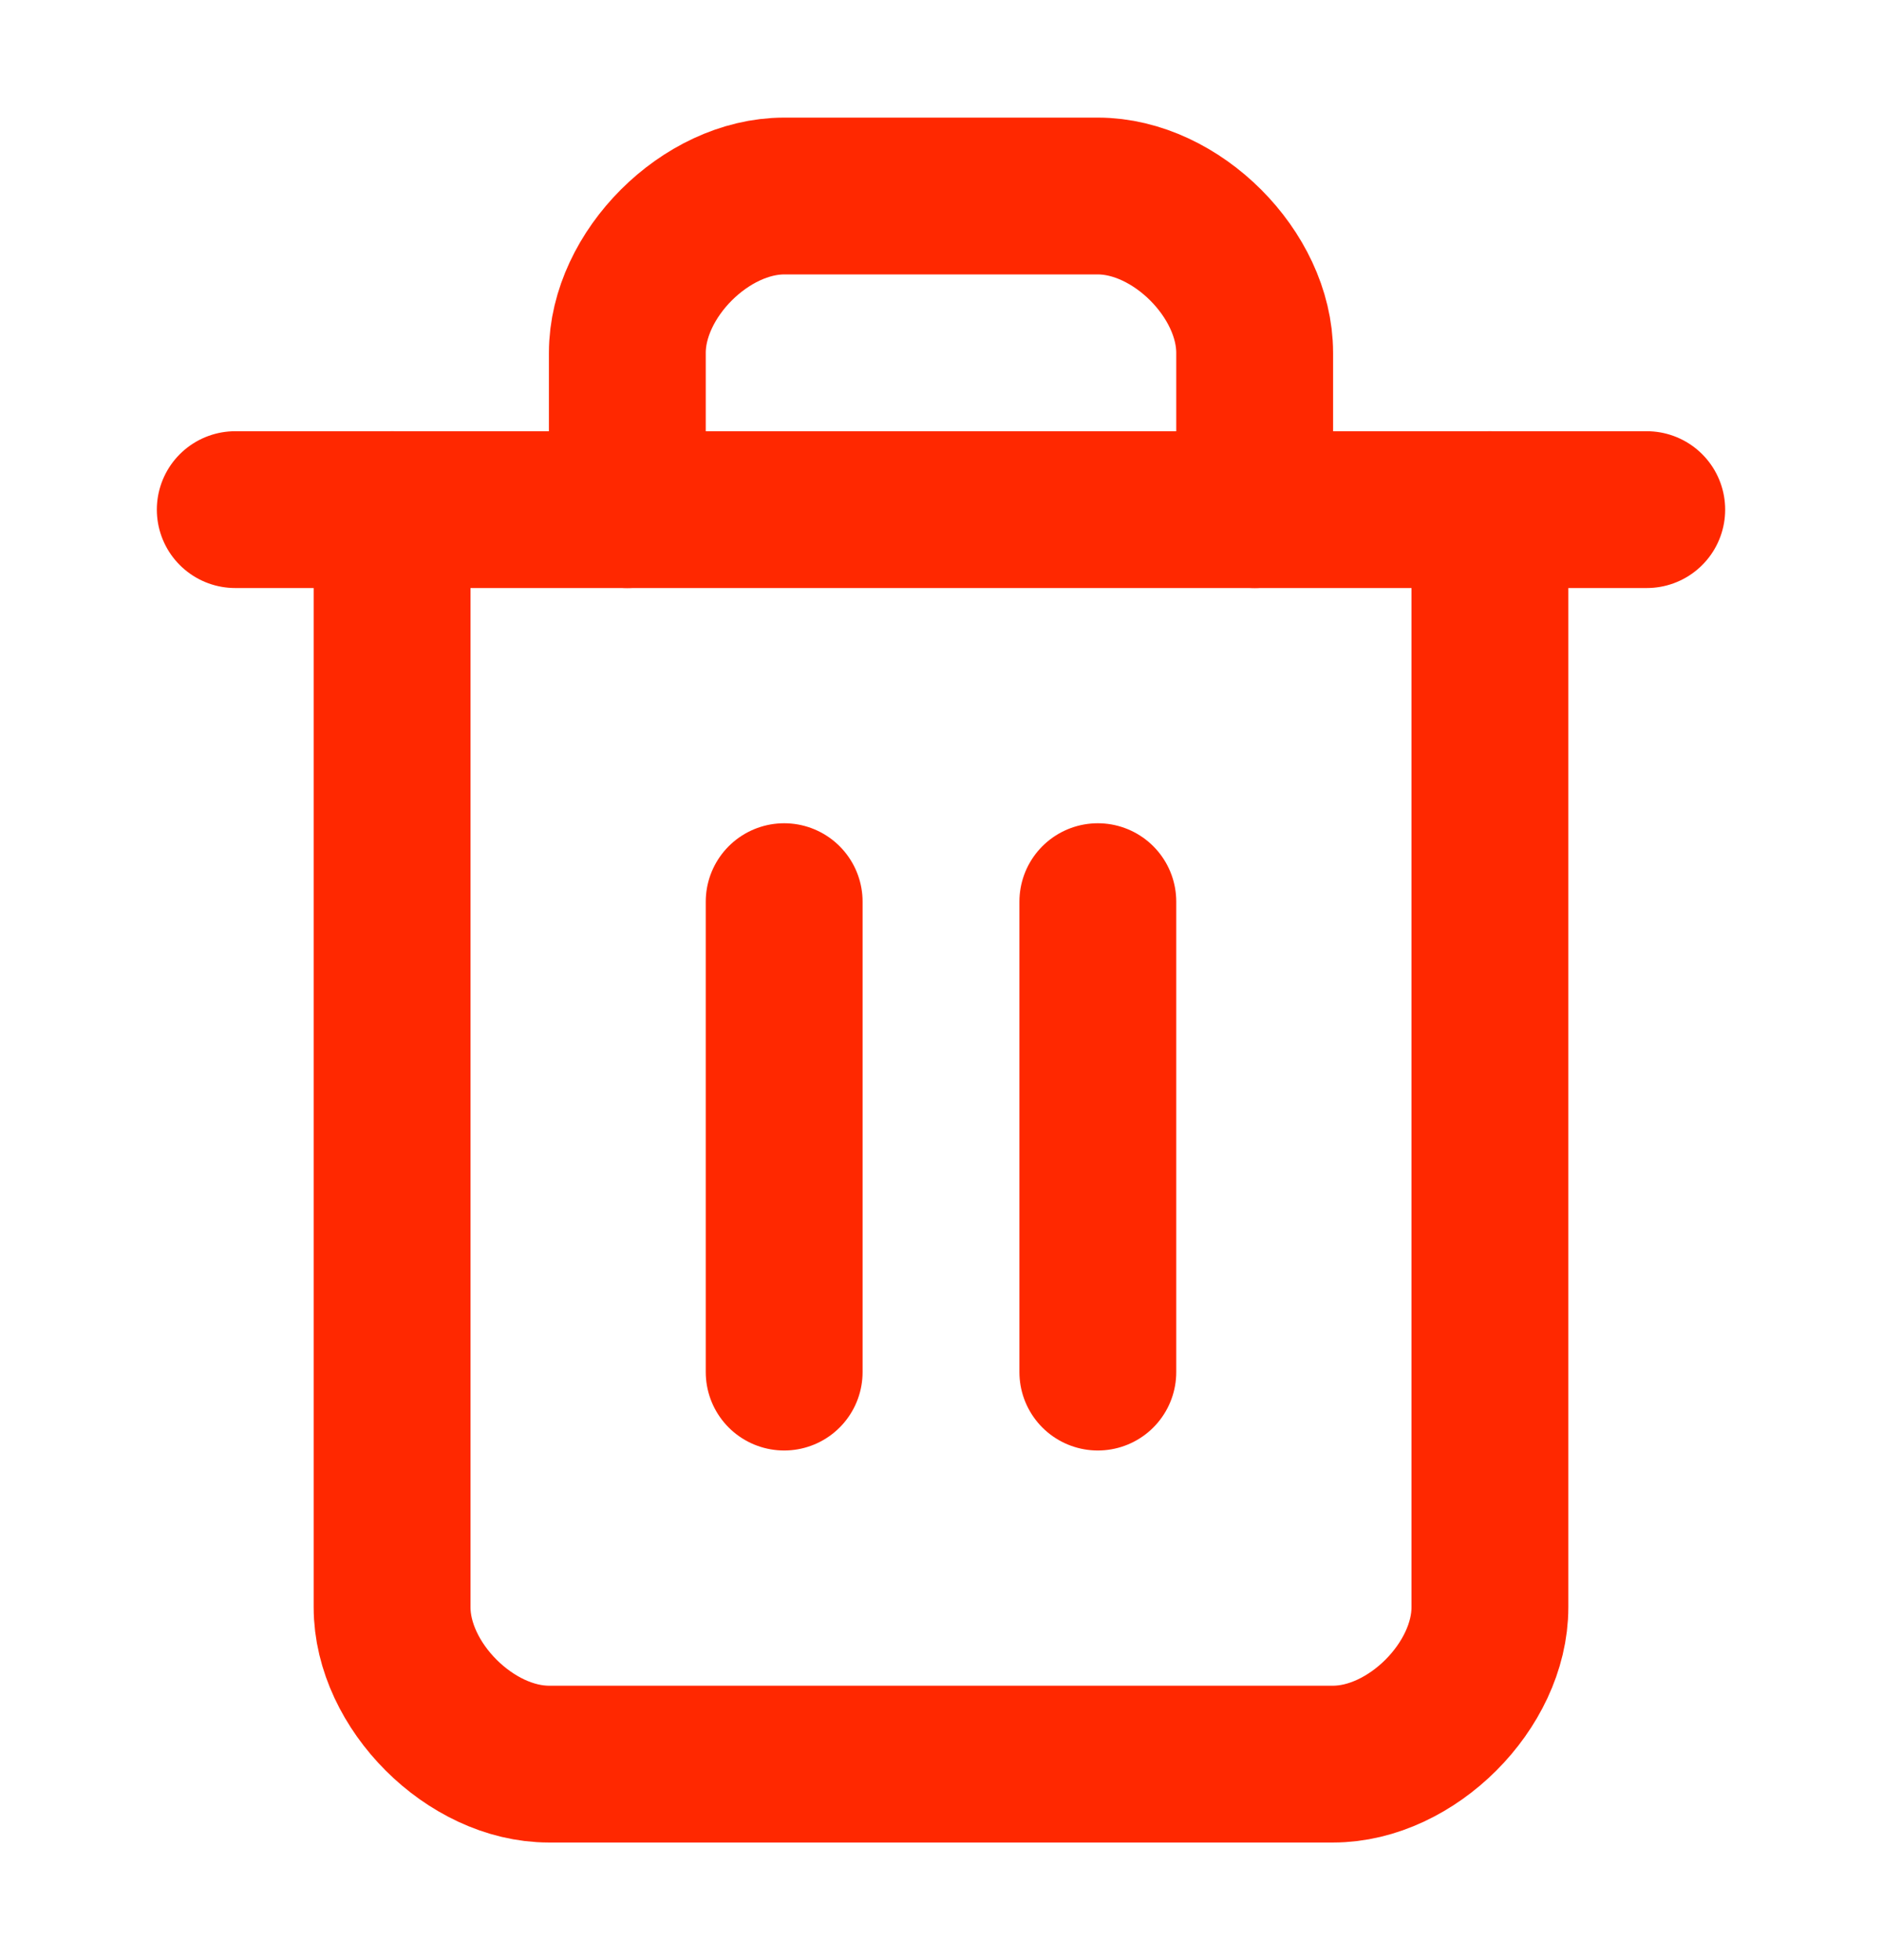 <svg width="24" height="25" viewBox="0 0 24 25" fill="none" xmlns="http://www.w3.org/2000/svg">
<g id="Frame">
<path id="Vector" d="M3 6.5H21" stroke="#FF2800" stroke-width="2" stroke-linecap="round" stroke-linejoin="round"/>
<path id="Vector_2" d="M19 6.5V20.5C19 21.5 18 22.5 17 22.5H7C6 22.5 5 21.5 5 20.5V6.5" stroke="#FF2800" stroke-width="2" stroke-linecap="round" stroke-linejoin="round"/>
<path id="Vector_3" d="M8 6.5V4.5C8 3.5 9 2.5 10 2.5H14C15 2.5 16 3.5 16 4.5V6.5" stroke="#FF2800" stroke-width="2" stroke-linecap="round" stroke-linejoin="round"/>
<path id="Vector_4" d="M10 11.5V17.5" stroke="#FF2800" stroke-width="2" stroke-linecap="round" stroke-linejoin="round"/>
<path id="Vector_5" d="M14 11.5V17.5" stroke="#FF2800" stroke-width="2" stroke-linecap="round" stroke-linejoin="round"/>
</g>
</svg>
